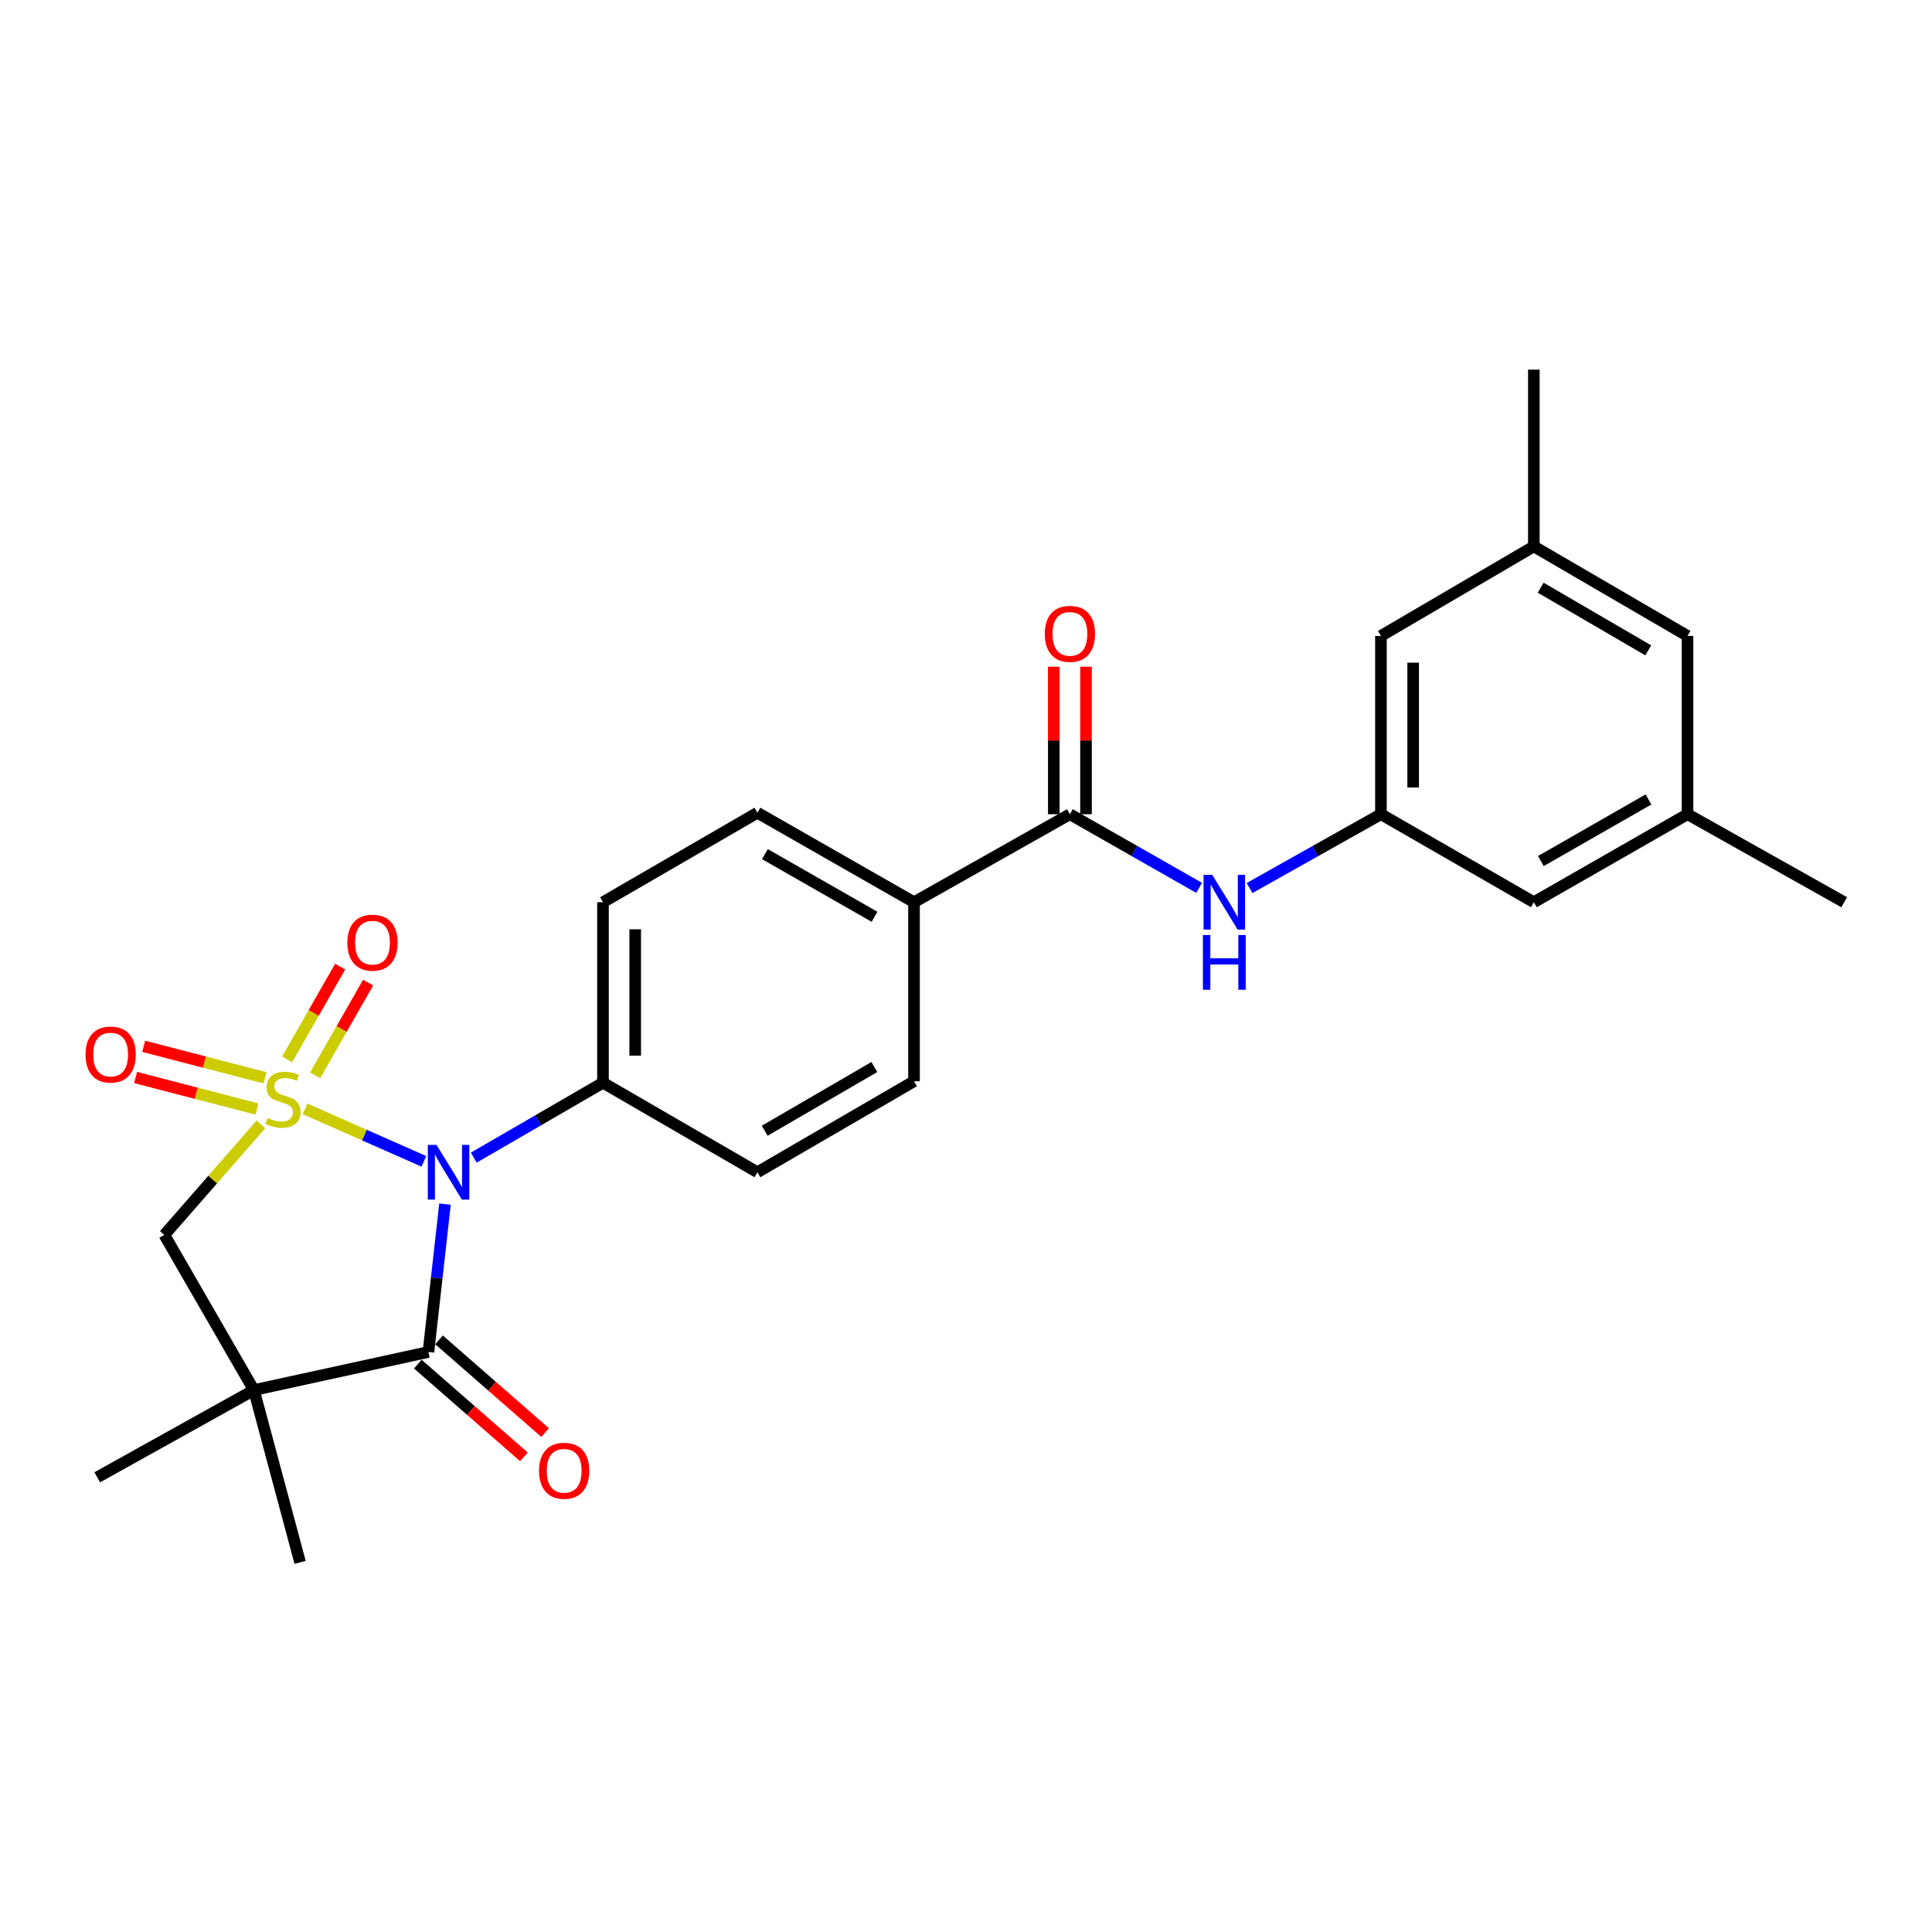 <?xml version='1.0' encoding='iso-8859-1'?>
<svg version='1.1' baseProfile='full'
              xmlns='http://www.w3.org/2000/svg'
                      xmlns:rdkit='http://www.rdkit.org/xml'
                      xmlns:xlink='http://www.w3.org/1999/xlink'
                  xml:space='preserve'
width='1000px' height='1000px' viewBox='0 0 1000 1000'>
<!-- END OF HEADER -->
<rect style='opacity:1.0;fill:#FFFFFF;stroke:none' width='1000' height='1000' x='0' y='0'> </rect>
<path class='bond-0' d='M 157.894,573.951 L 188.652,587.531' style='fill:none;fill-rule:evenodd;stroke:#CCCC00;stroke-width:6px;stroke-linecap:butt;stroke-linejoin:miter;stroke-opacity:1' />
<path class='bond-0' d='M 188.652,587.531 L 219.409,601.111' style='fill:none;fill-rule:evenodd;stroke:#0000FF;stroke-width:6px;stroke-linecap:butt;stroke-linejoin:miter;stroke-opacity:1' />
<path class='bond-3' d='M 135.059,581.97 L 110.064,610.574' style='fill:none;fill-rule:evenodd;stroke:#CCCC00;stroke-width:6px;stroke-linecap:butt;stroke-linejoin:miter;stroke-opacity:1' />
<path class='bond-3' d='M 110.064,610.574 L 85.069,639.179' style='fill:none;fill-rule:evenodd;stroke:#000000;stroke-width:6px;stroke-linecap:butt;stroke-linejoin:miter;stroke-opacity:1' />
<path class='bond-5' d='M 163.115,556.591 L 176.829,532.592' style='fill:none;fill-rule:evenodd;stroke:#CCCC00;stroke-width:6px;stroke-linecap:butt;stroke-linejoin:miter;stroke-opacity:1' />
<path class='bond-5' d='M 176.829,532.592 L 190.543,508.592' style='fill:none;fill-rule:evenodd;stroke:#FF0000;stroke-width:6px;stroke-linecap:butt;stroke-linejoin:miter;stroke-opacity:1' />
<path class='bond-5' d='M 148.634,548.317 L 162.348,524.317' style='fill:none;fill-rule:evenodd;stroke:#CCCC00;stroke-width:6px;stroke-linecap:butt;stroke-linejoin:miter;stroke-opacity:1' />
<path class='bond-5' d='M 162.348,524.317 L 176.062,500.318' style='fill:none;fill-rule:evenodd;stroke:#FF0000;stroke-width:6px;stroke-linecap:butt;stroke-linejoin:miter;stroke-opacity:1' />
<path class='bond-6' d='M 137.184,557.881 L 105.781,549.726' style='fill:none;fill-rule:evenodd;stroke:#CCCC00;stroke-width:6px;stroke-linecap:butt;stroke-linejoin:miter;stroke-opacity:1' />
<path class='bond-6' d='M 105.781,549.726 L 74.378,541.571' style='fill:none;fill-rule:evenodd;stroke:#FF0000;stroke-width:6px;stroke-linecap:butt;stroke-linejoin:miter;stroke-opacity:1' />
<path class='bond-6' d='M 132.992,574.024 L 101.589,565.869' style='fill:none;fill-rule:evenodd;stroke:#CCCC00;stroke-width:6px;stroke-linecap:butt;stroke-linejoin:miter;stroke-opacity:1' />
<path class='bond-6' d='M 101.589,565.869 L 70.186,557.714' style='fill:none;fill-rule:evenodd;stroke:#FF0000;stroke-width:6px;stroke-linecap:butt;stroke-linejoin:miter;stroke-opacity:1' />
<path class='bond-1' d='M 230.33,623.25 L 226.043,661.518' style='fill:none;fill-rule:evenodd;stroke:#0000FF;stroke-width:6px;stroke-linecap:butt;stroke-linejoin:miter;stroke-opacity:1' />
<path class='bond-1' d='M 226.043,661.518 L 221.755,699.785' style='fill:none;fill-rule:evenodd;stroke:#000000;stroke-width:6px;stroke-linecap:butt;stroke-linejoin:miter;stroke-opacity:1' />
<path class='bond-8' d='M 245.229,599.184 L 278.667,579.798' style='fill:none;fill-rule:evenodd;stroke:#0000FF;stroke-width:6px;stroke-linecap:butt;stroke-linejoin:miter;stroke-opacity:1' />
<path class='bond-8' d='M 278.667,579.798 L 312.104,560.412' style='fill:none;fill-rule:evenodd;stroke:#000000;stroke-width:6px;stroke-linecap:butt;stroke-linejoin:miter;stroke-opacity:1' />
<path class='bond-11' d='M 216.267,706.064 L 243.727,730.065' style='fill:none;fill-rule:evenodd;stroke:#000000;stroke-width:6px;stroke-linecap:butt;stroke-linejoin:miter;stroke-opacity:1' />
<path class='bond-11' d='M 243.727,730.065 L 271.187,754.066' style='fill:none;fill-rule:evenodd;stroke:#FF0000;stroke-width:6px;stroke-linecap:butt;stroke-linejoin:miter;stroke-opacity:1' />
<path class='bond-11' d='M 227.243,693.507 L 254.703,717.508' style='fill:none;fill-rule:evenodd;stroke:#000000;stroke-width:6px;stroke-linecap:butt;stroke-linejoin:miter;stroke-opacity:1' />
<path class='bond-11' d='M 254.703,717.508 L 282.162,741.508' style='fill:none;fill-rule:evenodd;stroke:#FF0000;stroke-width:6px;stroke-linecap:butt;stroke-linejoin:miter;stroke-opacity:1' />
<path class='bond-26' d='M 221.755,699.785 L 131.415,719.503' style='fill:none;fill-rule:evenodd;stroke:#000000;stroke-width:6px;stroke-linecap:butt;stroke-linejoin:miter;stroke-opacity:1' />
<path class='bond-2' d='M 131.415,719.503 L 85.069,639.179' style='fill:none;fill-rule:evenodd;stroke:#000000;stroke-width:6px;stroke-linecap:butt;stroke-linejoin:miter;stroke-opacity:1' />
<path class='bond-22' d='M 131.415,719.503 L 155.33,808.675' style='fill:none;fill-rule:evenodd;stroke:#000000;stroke-width:6px;stroke-linecap:butt;stroke-linejoin:miter;stroke-opacity:1' />
<path class='bond-23' d='M 131.415,719.503 L 50.332,764.654' style='fill:none;fill-rule:evenodd;stroke:#000000;stroke-width:6px;stroke-linecap:butt;stroke-linejoin:miter;stroke-opacity:1' />
<path class='bond-4' d='M 553.78,421.437 L 473.094,466.987' style='fill:none;fill-rule:evenodd;stroke:#000000;stroke-width:6px;stroke-linecap:butt;stroke-linejoin:miter;stroke-opacity:1' />
<path class='bond-7' d='M 553.78,421.437 L 587.222,440.496' style='fill:none;fill-rule:evenodd;stroke:#000000;stroke-width:6px;stroke-linecap:butt;stroke-linejoin:miter;stroke-opacity:1' />
<path class='bond-7' d='M 587.222,440.496 L 620.665,459.555' style='fill:none;fill-rule:evenodd;stroke:#0000FF;stroke-width:6px;stroke-linecap:butt;stroke-linejoin:miter;stroke-opacity:1' />
<path class='bond-12' d='M 562.119,421.437 L 562.119,383.267' style='fill:none;fill-rule:evenodd;stroke:#000000;stroke-width:6px;stroke-linecap:butt;stroke-linejoin:miter;stroke-opacity:1' />
<path class='bond-12' d='M 562.119,383.267 L 562.119,345.098' style='fill:none;fill-rule:evenodd;stroke:#FF0000;stroke-width:6px;stroke-linecap:butt;stroke-linejoin:miter;stroke-opacity:1' />
<path class='bond-12' d='M 545.44,421.437 L 545.44,383.267' style='fill:none;fill-rule:evenodd;stroke:#000000;stroke-width:6px;stroke-linecap:butt;stroke-linejoin:miter;stroke-opacity:1' />
<path class='bond-12' d='M 545.44,383.267 L 545.44,345.098' style='fill:none;fill-rule:evenodd;stroke:#FF0000;stroke-width:6px;stroke-linecap:butt;stroke-linejoin:miter;stroke-opacity:1' />
<path class='bond-9' d='M 646.769,459.646 L 680.77,440.541' style='fill:none;fill-rule:evenodd;stroke:#0000FF;stroke-width:6px;stroke-linecap:butt;stroke-linejoin:miter;stroke-opacity:1' />
<path class='bond-9' d='M 680.77,440.541 L 714.77,421.437' style='fill:none;fill-rule:evenodd;stroke:#000000;stroke-width:6px;stroke-linecap:butt;stroke-linejoin:miter;stroke-opacity:1' />
<path class='bond-13' d='M 312.104,560.412 L 312.104,466.987' style='fill:none;fill-rule:evenodd;stroke:#000000;stroke-width:6px;stroke-linecap:butt;stroke-linejoin:miter;stroke-opacity:1' />
<path class='bond-13' d='M 328.782,546.398 L 328.782,481' style='fill:none;fill-rule:evenodd;stroke:#000000;stroke-width:6px;stroke-linecap:butt;stroke-linejoin:miter;stroke-opacity:1' />
<path class='bond-14' d='M 312.104,560.412 L 392.03,606.749' style='fill:none;fill-rule:evenodd;stroke:#000000;stroke-width:6px;stroke-linecap:butt;stroke-linejoin:miter;stroke-opacity:1' />
<path class='bond-19' d='M 714.77,421.437 L 714.77,329.16' style='fill:none;fill-rule:evenodd;stroke:#000000;stroke-width:6px;stroke-linecap:butt;stroke-linejoin:miter;stroke-opacity:1' />
<path class='bond-19' d='M 731.448,407.595 L 731.448,343.002' style='fill:none;fill-rule:evenodd;stroke:#000000;stroke-width:6px;stroke-linecap:butt;stroke-linejoin:miter;stroke-opacity:1' />
<path class='bond-20' d='M 714.77,421.437 L 793.917,466.987' style='fill:none;fill-rule:evenodd;stroke:#000000;stroke-width:6px;stroke-linecap:butt;stroke-linejoin:miter;stroke-opacity:1' />
<path class='bond-10' d='M 473.094,466.987 L 473.094,559.652' style='fill:none;fill-rule:evenodd;stroke:#000000;stroke-width:6px;stroke-linecap:butt;stroke-linejoin:miter;stroke-opacity:1' />
<path class='bond-27' d='M 473.094,466.987 L 392.03,420.668' style='fill:none;fill-rule:evenodd;stroke:#000000;stroke-width:6px;stroke-linecap:butt;stroke-linejoin:miter;stroke-opacity:1' />
<path class='bond-27' d='M 452.661,474.52 L 395.915,442.097' style='fill:none;fill-rule:evenodd;stroke:#000000;stroke-width:6px;stroke-linecap:butt;stroke-linejoin:miter;stroke-opacity:1' />
<path class='bond-15' d='M 312.104,466.987 L 392.03,420.668' style='fill:none;fill-rule:evenodd;stroke:#000000;stroke-width:6px;stroke-linecap:butt;stroke-linejoin:miter;stroke-opacity:1' />
<path class='bond-16' d='M 392.03,606.749 L 473.094,559.652' style='fill:none;fill-rule:evenodd;stroke:#000000;stroke-width:6px;stroke-linecap:butt;stroke-linejoin:miter;stroke-opacity:1' />
<path class='bond-16' d='M 395.811,585.264 L 452.556,552.296' style='fill:none;fill-rule:evenodd;stroke:#000000;stroke-width:6px;stroke-linecap:butt;stroke-linejoin:miter;stroke-opacity:1' />
<path class='bond-17' d='M 873.462,421.437 L 793.917,466.987' style='fill:none;fill-rule:evenodd;stroke:#000000;stroke-width:6px;stroke-linecap:butt;stroke-linejoin:miter;stroke-opacity:1' />
<path class='bond-17' d='M 853.242,413.796 L 797.561,445.681' style='fill:none;fill-rule:evenodd;stroke:#000000;stroke-width:6px;stroke-linecap:butt;stroke-linejoin:miter;stroke-opacity:1' />
<path class='bond-21' d='M 873.462,421.437 L 873.462,329.16' style='fill:none;fill-rule:evenodd;stroke:#000000;stroke-width:6px;stroke-linecap:butt;stroke-linejoin:miter;stroke-opacity:1' />
<path class='bond-25' d='M 873.462,421.437 L 954.545,466.987' style='fill:none;fill-rule:evenodd;stroke:#000000;stroke-width:6px;stroke-linecap:butt;stroke-linejoin:miter;stroke-opacity:1' />
<path class='bond-18' d='M 793.917,282.823 L 714.77,329.16' style='fill:none;fill-rule:evenodd;stroke:#000000;stroke-width:6px;stroke-linecap:butt;stroke-linejoin:miter;stroke-opacity:1' />
<path class='bond-24' d='M 793.917,282.823 L 793.917,191.325' style='fill:none;fill-rule:evenodd;stroke:#000000;stroke-width:6px;stroke-linecap:butt;stroke-linejoin:miter;stroke-opacity:1' />
<path class='bond-28' d='M 793.917,282.823 L 873.462,329.16' style='fill:none;fill-rule:evenodd;stroke:#000000;stroke-width:6px;stroke-linecap:butt;stroke-linejoin:miter;stroke-opacity:1' />
<path class='bond-28' d='M 797.453,304.185 L 853.135,336.621' style='fill:none;fill-rule:evenodd;stroke:#000000;stroke-width:6px;stroke-linecap:butt;stroke-linejoin:miter;stroke-opacity:1' />
<path  class='atom-0' d='M 138.472 578.628
Q 138.792 578.748, 140.112 579.308
Q 141.432 579.868, 142.872 580.228
Q 144.352 580.548, 145.792 580.548
Q 148.472 580.548, 150.032 579.268
Q 151.592 577.948, 151.592 575.668
Q 151.592 574.108, 150.792 573.148
Q 150.032 572.188, 148.832 571.668
Q 147.632 571.148, 145.632 570.548
Q 143.112 569.788, 141.592 569.068
Q 140.112 568.348, 139.032 566.828
Q 137.992 565.308, 137.992 562.748
Q 137.992 559.188, 140.392 556.988
Q 142.832 554.788, 147.632 554.788
Q 150.912 554.788, 154.632 556.348
L 153.712 559.428
Q 150.312 558.028, 147.752 558.028
Q 144.992 558.028, 143.472 559.188
Q 141.952 560.308, 141.992 562.268
Q 141.992 563.788, 142.752 564.708
Q 143.552 565.628, 144.672 566.148
Q 145.832 566.668, 147.752 567.268
Q 150.312 568.068, 151.832 568.868
Q 153.352 569.668, 154.432 571.308
Q 155.552 572.908, 155.552 575.668
Q 155.552 579.588, 152.912 581.708
Q 150.312 583.788, 145.952 583.788
Q 143.432 583.788, 141.512 583.228
Q 139.632 582.708, 137.392 581.788
L 138.472 578.628
' fill='#CCCC00'/>
<path  class='atom-1' d='M 225.919 592.589
L 235.199 607.589
Q 236.119 609.069, 237.599 611.749
Q 239.079 614.429, 239.159 614.589
L 239.159 592.589
L 242.919 592.589
L 242.919 620.909
L 239.039 620.909
L 229.079 604.509
Q 227.919 602.589, 226.679 600.389
Q 225.479 598.189, 225.119 597.509
L 225.119 620.909
L 221.439 620.909
L 221.439 592.589
L 225.919 592.589
' fill='#0000FF'/>
<path  class='atom-6' d='M 179.8 487.914
Q 179.8 481.114, 183.16 477.314
Q 186.52 473.514, 192.8 473.514
Q 199.08 473.514, 202.44 477.314
Q 205.8 481.114, 205.8 487.914
Q 205.8 494.794, 202.4 498.714
Q 199 502.594, 192.8 502.594
Q 186.56 502.594, 183.16 498.714
Q 179.8 494.834, 179.8 487.914
M 192.8 499.394
Q 197.12 499.394, 199.44 496.514
Q 201.8 493.594, 201.8 487.914
Q 201.8 482.354, 199.44 479.554
Q 197.12 476.714, 192.8 476.714
Q 188.48 476.714, 186.12 479.514
Q 183.8 482.314, 183.8 487.914
Q 183.8 493.634, 186.12 496.514
Q 188.48 499.394, 192.8 499.394
' fill='#FF0000'/>
<path  class='atom-7' d='M 44.272 545.824
Q 44.272 539.024, 47.632 535.224
Q 50.992 531.424, 57.272 531.424
Q 63.552 531.424, 66.912 535.224
Q 70.272 539.024, 70.272 545.824
Q 70.272 552.704, 66.872 556.624
Q 63.472 560.504, 57.272 560.504
Q 51.032 560.504, 47.632 556.624
Q 44.272 552.744, 44.272 545.824
M 57.272 557.304
Q 61.592 557.304, 63.912 554.424
Q 66.272 551.504, 66.272 545.824
Q 66.272 540.264, 63.912 537.464
Q 61.592 534.624, 57.272 534.624
Q 52.952 534.624, 50.592 537.424
Q 48.272 540.224, 48.272 545.824
Q 48.272 551.544, 50.592 554.424
Q 52.952 557.304, 57.272 557.304
' fill='#FF0000'/>
<path  class='atom-8' d='M 627.445 452.827
L 636.725 467.827
Q 637.645 469.307, 639.125 471.987
Q 640.605 474.667, 640.685 474.827
L 640.685 452.827
L 644.445 452.827
L 644.445 481.147
L 640.565 481.147
L 630.605 464.747
Q 629.445 462.827, 628.205 460.627
Q 627.005 458.427, 626.645 457.747
L 626.645 481.147
L 622.965 481.147
L 622.965 452.827
L 627.445 452.827
' fill='#0000FF'/>
<path  class='atom-8' d='M 622.625 483.979
L 626.465 483.979
L 626.465 496.019
L 640.945 496.019
L 640.945 483.979
L 644.785 483.979
L 644.785 512.299
L 640.945 512.299
L 640.945 499.219
L 626.465 499.219
L 626.465 512.299
L 622.625 512.299
L 622.625 483.979
' fill='#0000FF'/>
<path  class='atom-12' d='M 279.007 761.269
Q 279.007 754.469, 282.367 750.669
Q 285.727 746.869, 292.007 746.869
Q 298.287 746.869, 301.647 750.669
Q 305.007 754.469, 305.007 761.269
Q 305.007 768.149, 301.607 772.069
Q 298.207 775.949, 292.007 775.949
Q 285.767 775.949, 282.367 772.069
Q 279.007 768.189, 279.007 761.269
M 292.007 772.749
Q 296.327 772.749, 298.647 769.869
Q 301.007 766.949, 301.007 761.269
Q 301.007 755.709, 298.647 752.909
Q 296.327 750.069, 292.007 750.069
Q 287.687 750.069, 285.327 752.869
Q 283.007 755.669, 283.007 761.269
Q 283.007 766.989, 285.327 769.869
Q 287.687 772.749, 292.007 772.749
' fill='#FF0000'/>
<path  class='atom-13' d='M 540.78 328.082
Q 540.78 321.282, 544.14 317.482
Q 547.5 313.682, 553.78 313.682
Q 560.06 313.682, 563.42 317.482
Q 566.78 321.282, 566.78 328.082
Q 566.78 334.962, 563.38 338.882
Q 559.98 342.762, 553.78 342.762
Q 547.54 342.762, 544.14 338.882
Q 540.78 335.002, 540.78 328.082
M 553.78 339.562
Q 558.1 339.562, 560.42 336.682
Q 562.78 333.762, 562.78 328.082
Q 562.78 322.522, 560.42 319.722
Q 558.1 316.882, 553.78 316.882
Q 549.46 316.882, 547.1 319.682
Q 544.78 322.482, 544.78 328.082
Q 544.78 333.802, 547.1 336.682
Q 549.46 339.562, 553.78 339.562
' fill='#FF0000'/>
</svg>
